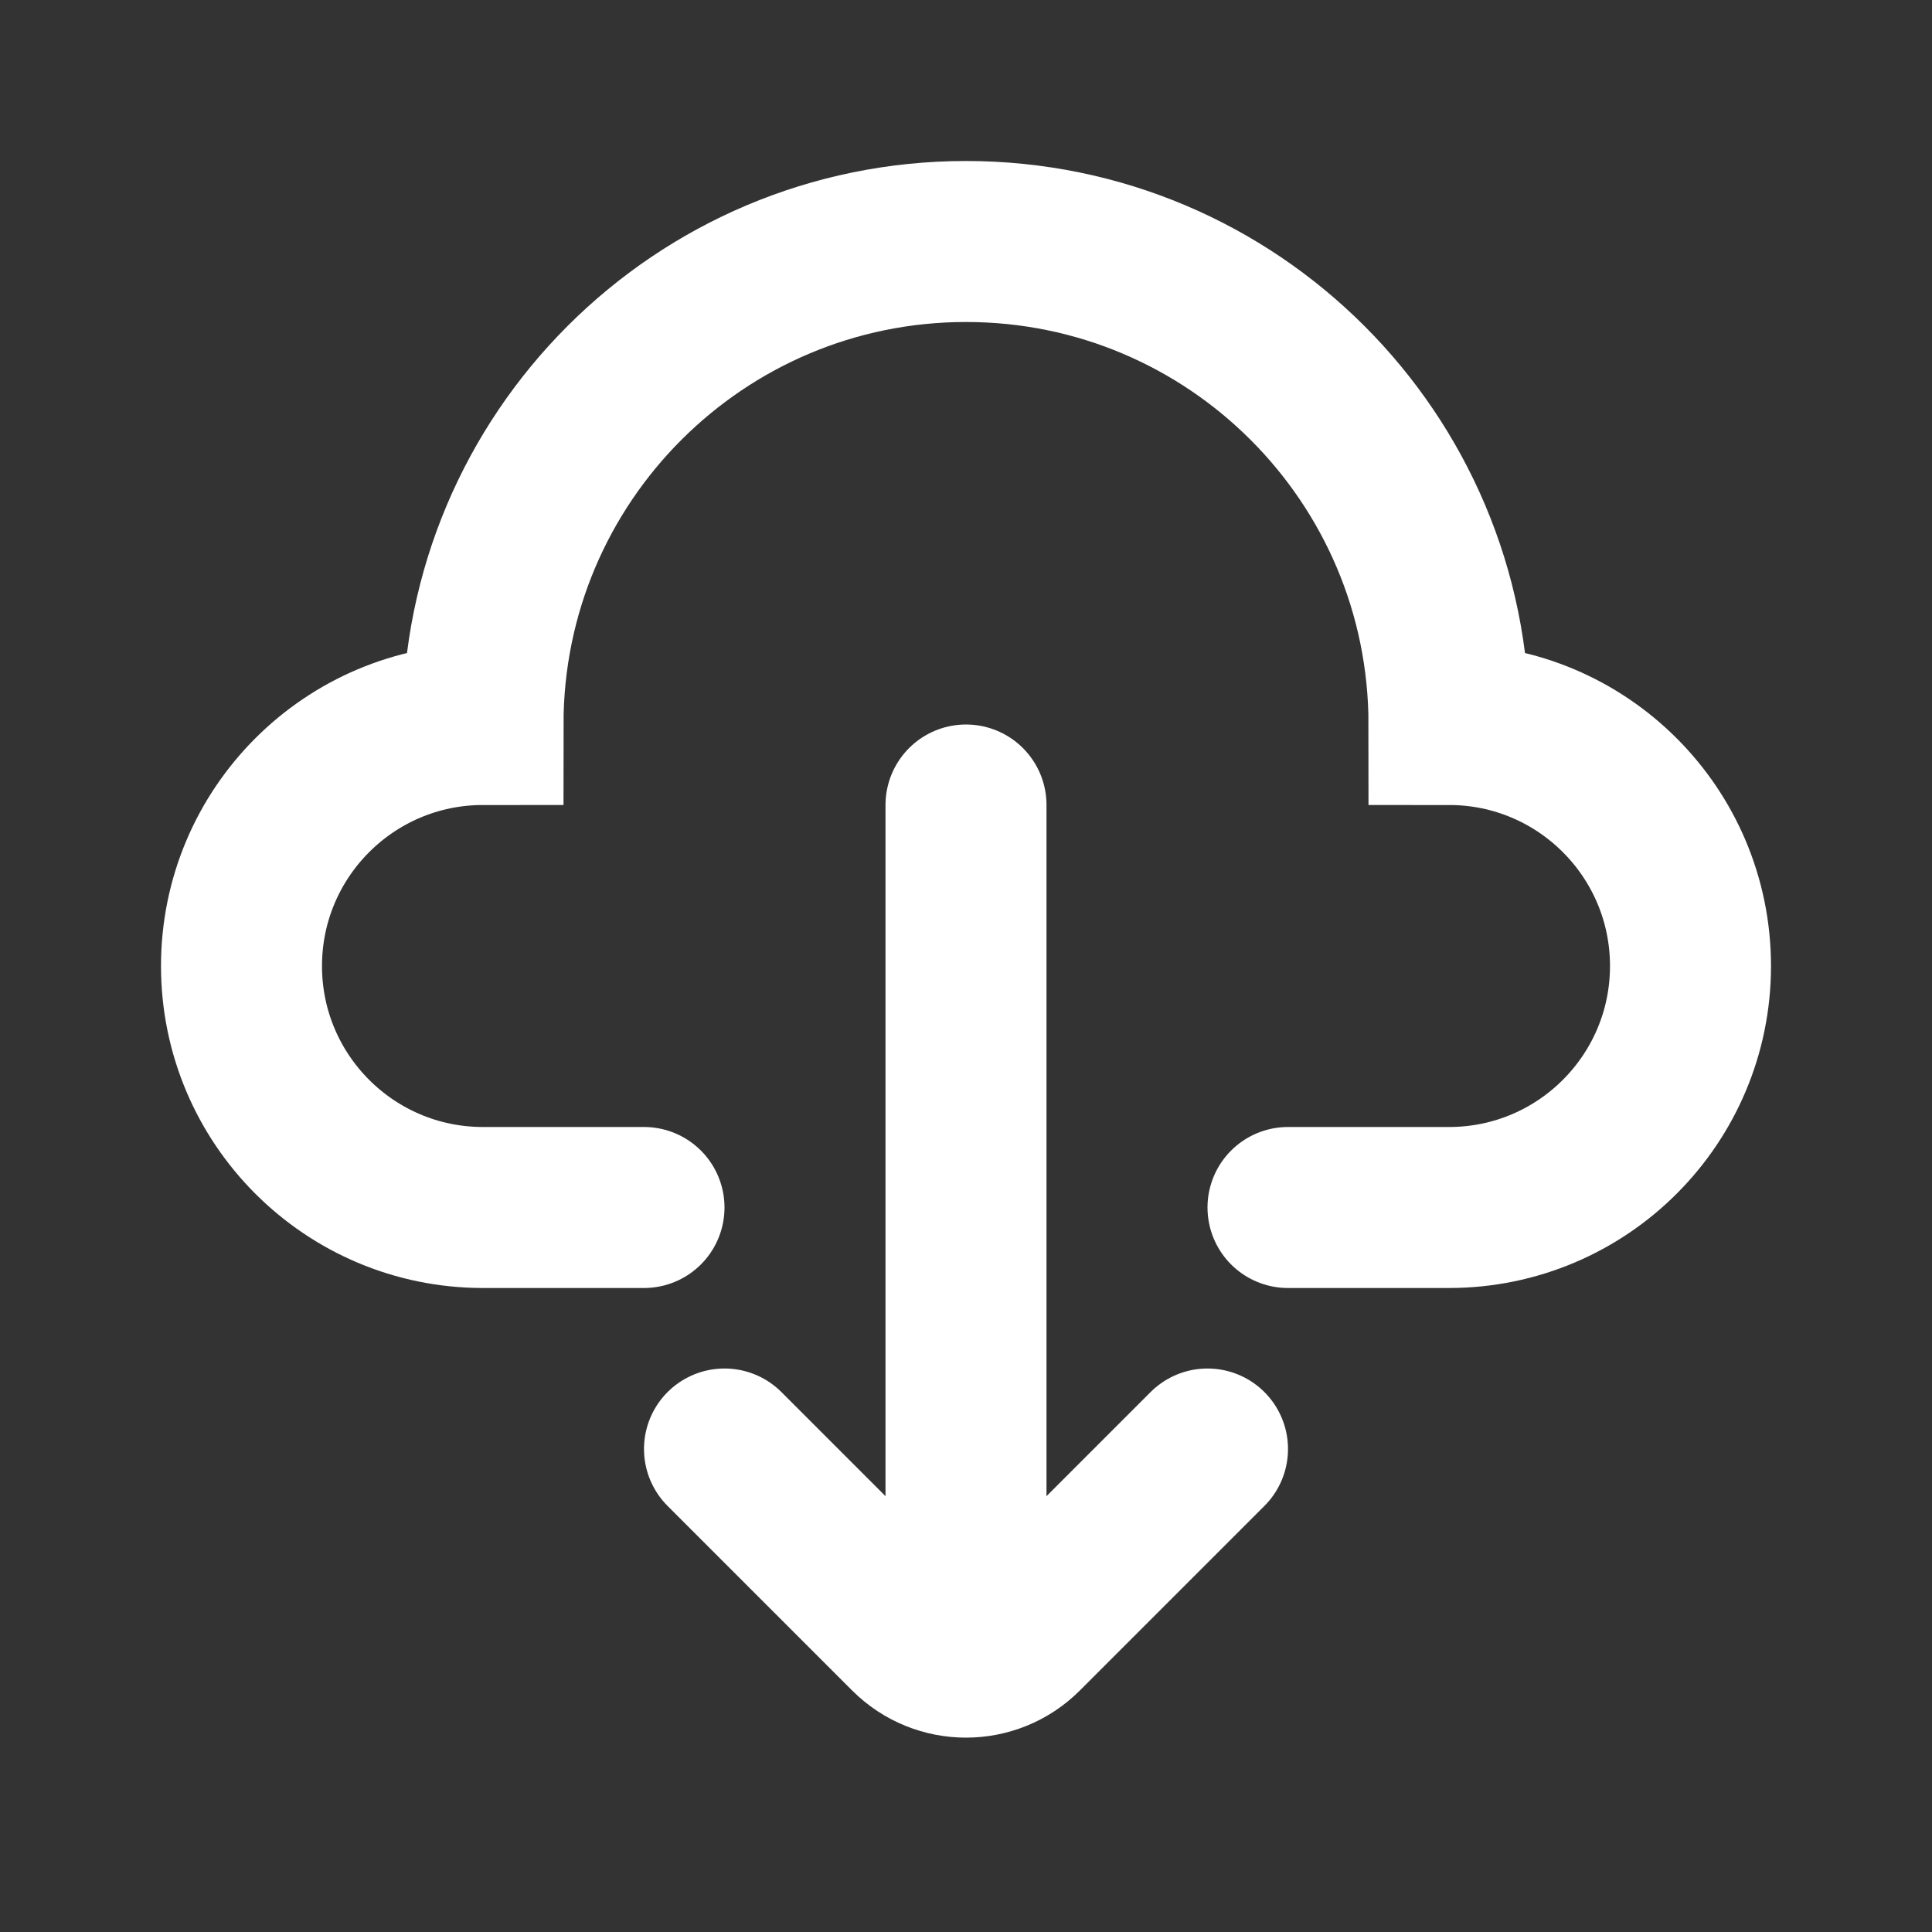 <svg xmlns="http://www.w3.org/2000/svg" xmlns:xlink="http://www.w3.org/1999/xlink" width="800px" height="800px" viewBox="0 0 24 24" version="1.1">
    <rect x="0" y="0" width="24" height="24" fill="#333333" stroke="none"/>
    <g id="Page-1" stroke="none" stroke-width="1" fill="none" fill-rule="evenodd">
        <g id="Download">
            <rect id="Rectangle" fill-rule="nonzero" x="0" y="0" width="24" height="24"></rect>
            <line x1="12" y1="10" x2="12" y2="19" id="Path" stroke="#fff" stroke-width="2" stroke-linecap="round"></line>
            <path d="M15,18 L12.707,20.293 C12.317,20.683 11.683,20.683 11.293,20.293 L9,18" id="Path" stroke="#fff" stroke-width="2" stroke-linecap="round"></path>
            <path d="M8,15 L6,15 C4.343,15 3,13.657 3,12 C3,10.343 4.343,9 6,9 C6,5.686 8.686,3 12,3 C15.314,3 18,5.686 18,9 C19.657,9 21,10.343 21,12 C21,13.657 19.657,15 18,15 L16,15" id="Path" stroke="#fff" stroke-width="2" stroke-linecap="round"></path>
        </g>
    </g>
</svg>